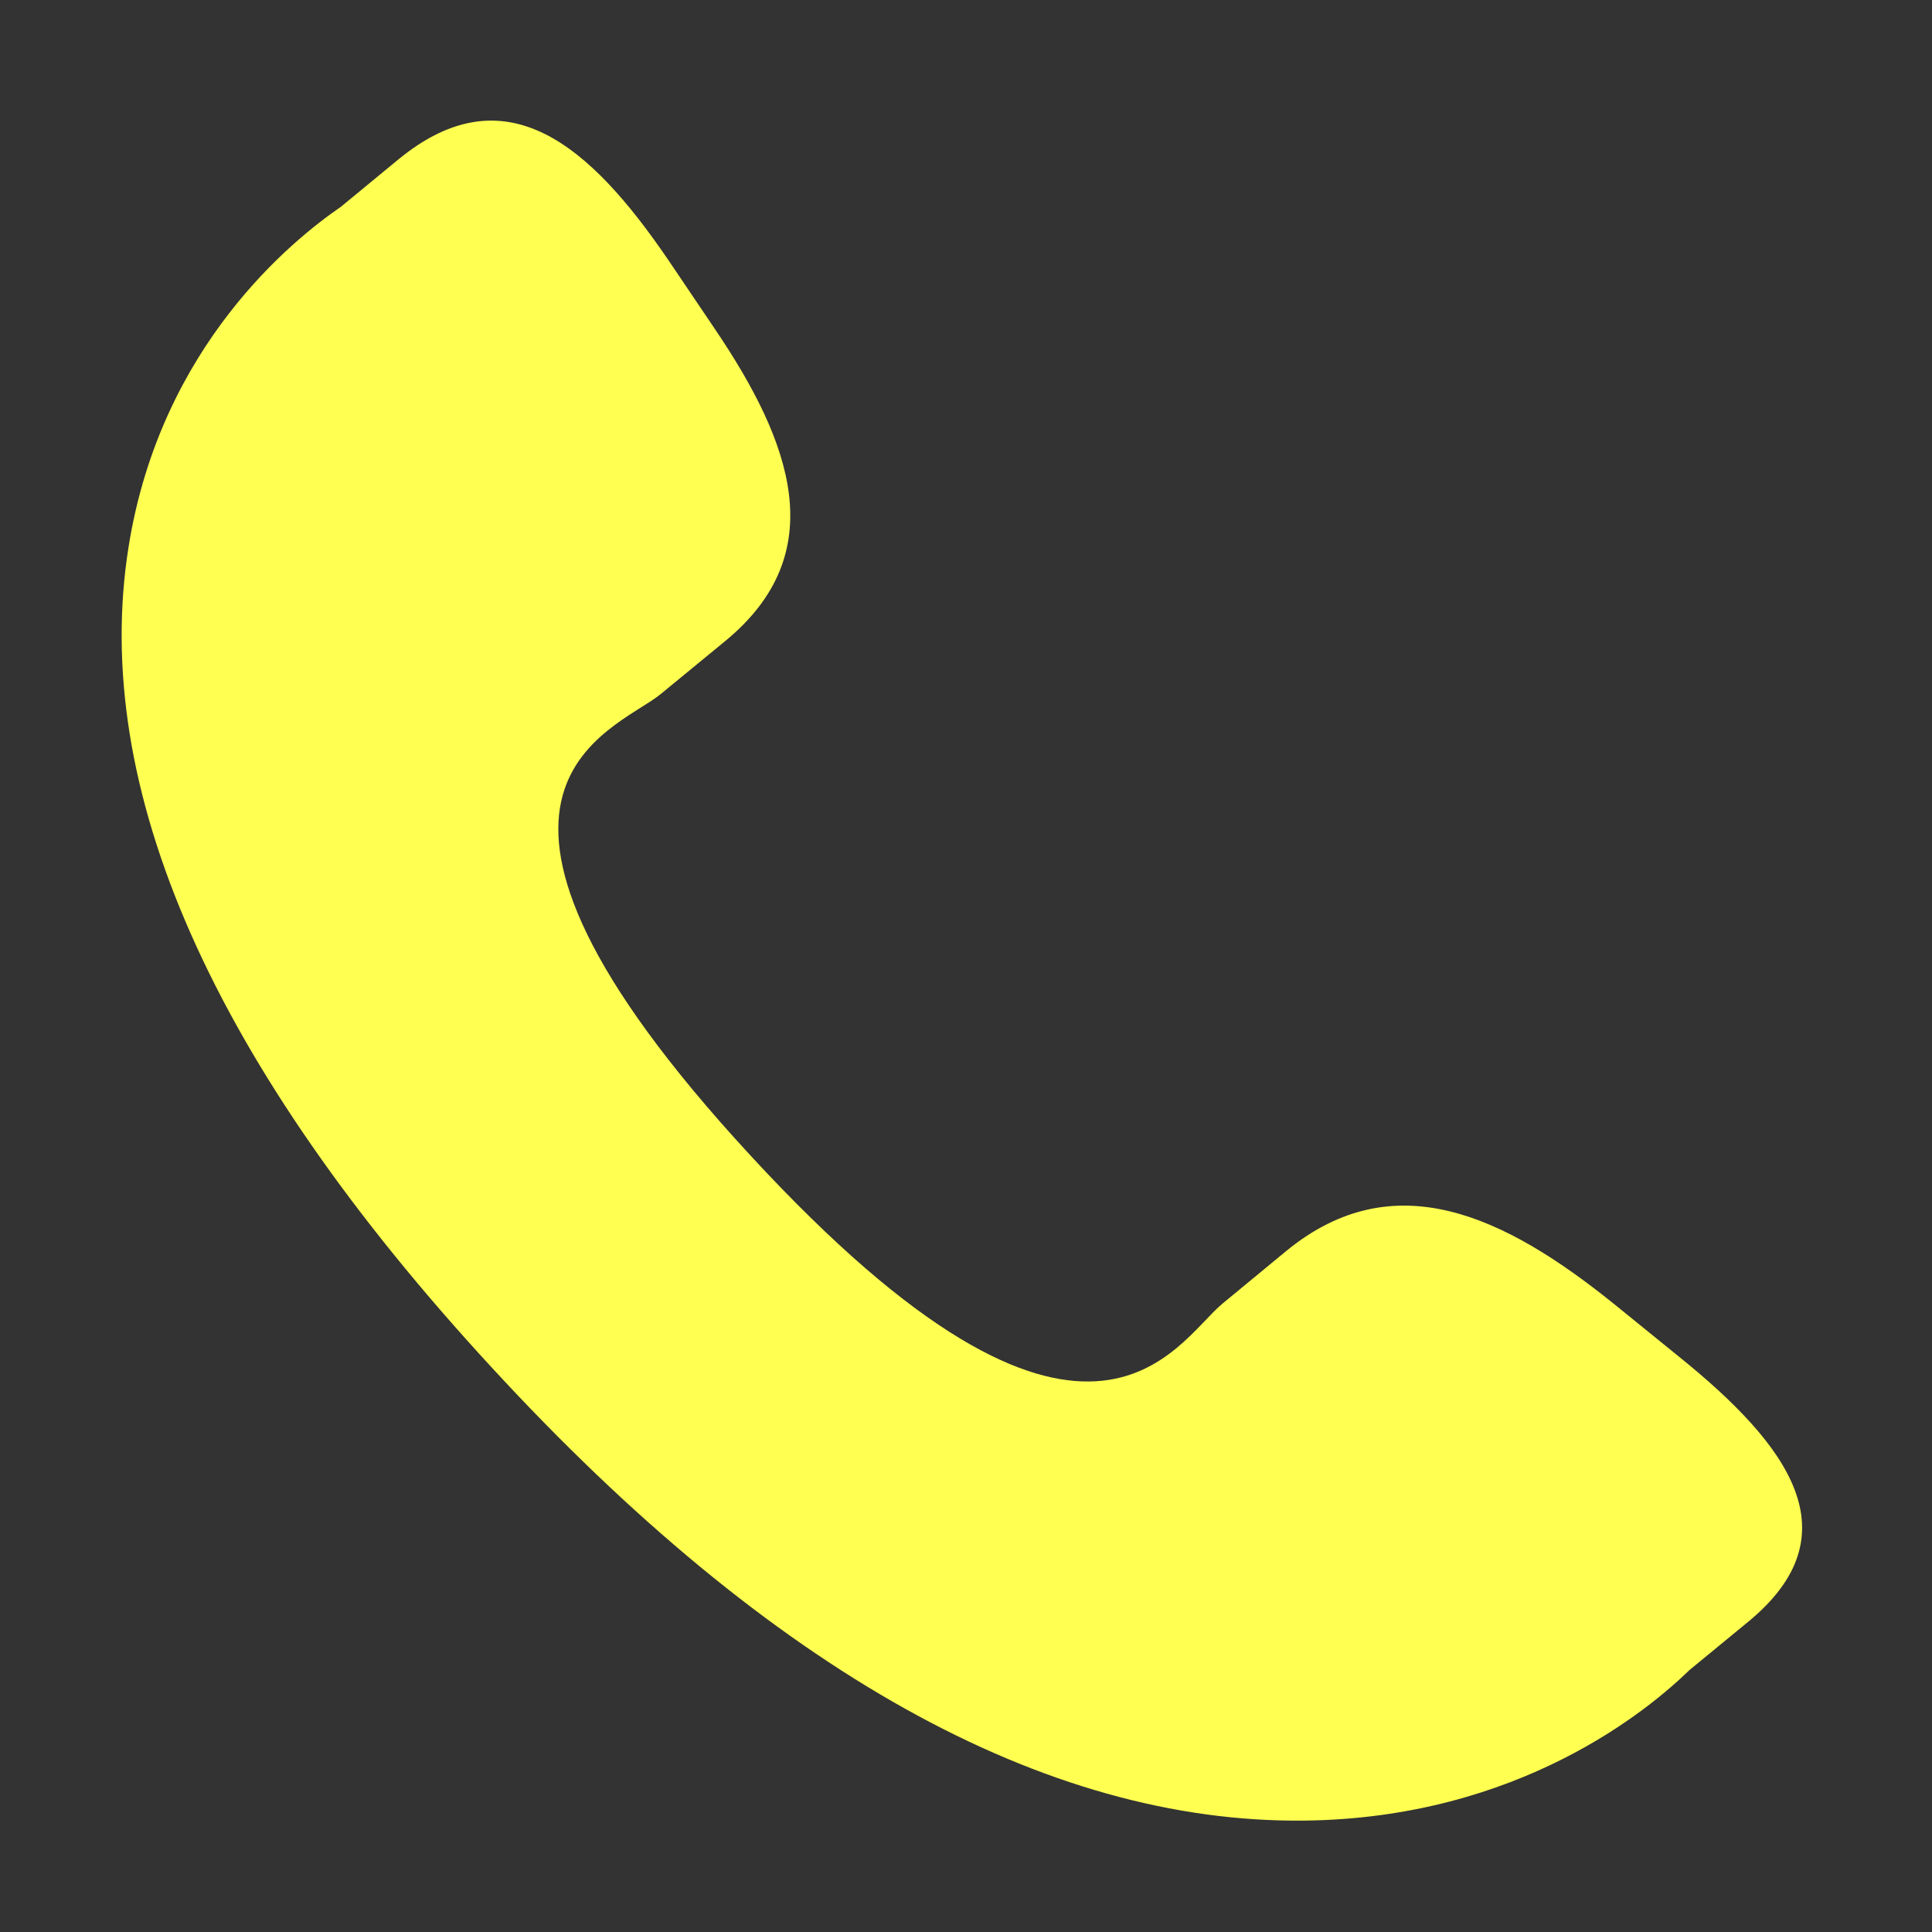 <?xml version="1.0" encoding="UTF-8" standalone="no"?>
<!-- Uploaded to: SVG Repo, www.svgrepo.com, Generator: SVG Repo Mixer Tools -->

<svg
   height="30"
   width="30"
   version="1.1"
   id="Capa_1"
   viewBox="0 0 0.961 0.961"
   xml:space="preserve"
   sodipodi:docname="Call.svg"
   inkscape:version="1.2.1 (9c6d41e410, 2022-07-14)"
   xmlns:inkscape="http://www.inkscape.org/namespaces/inkscape"
   xmlns:sodipodi="http://sodipodi.sourceforge.net/DTD/sodipodi-0.dtd"
   xmlns="http://www.w3.org/2000/svg"
   xmlns:svg="http://www.w3.org/2000/svg"><rect x="0" y="0" width="0.961" height="0.961" fill="#333333" stroke="none"/><defs
   id="defs48156" /><sodipodi:namedview
   id="namedview48154"
   pagecolor="#ffffff"
   bordercolor="#cccccc"
   borderopacity="1"
   inkscape:showpageshadow="0"
   inkscape:pageopacity="1"
   inkscape:pagecheckerboard="0"
   inkscape:deskcolor="#d1d1d1"
   showgrid="false"
   inkscape:zoom="3.7123106"
   inkscape:cx="63.976328"
   inkscape:cy="57.780726"
   inkscape:window-width="1366"
   inkscape:window-height="706"
   inkscape:window-x="-8"
   inkscape:window-y="-8"
   inkscape:window-maximized="1"
   inkscape:current-layer="Capa_1" />

<g
   id="g48151"
   transform="matrix(0.035,0,0,0.033,0.03,0.06)"
   style="fill:#ffff52;fill-opacity:1">
	<path
   style="fill:#ffff52;fill-opacity:1"
   d="M 22.079,17.835 C 20.531,16.511 18.96,15.709 17.431,17.031 L 16.518,17.83 C 15.85,18.41 14.608,21.12 9.806,15.596 5.005,10.079 7.862,9.22 8.531,8.645 l 0.918,-0.8 C 10.97,6.52 10.396,4.852 9.299,3.135 L 8.637,2.095 C 7.535,0.382 6.335,-0.743 4.81,0.58 L 3.986,1.3 C 3.312,1.791 1.428,3.387 0.971,6.419 c -0.55,3.638 1.185,7.804 5.16,12.375 3.97,4.573 7.857,6.87 11.539,6.83 3.06,-0.033 4.908,-1.675 5.486,-2.272 l 0.827,-0.721 c 1.521,-1.322 0.576,-2.668 -0.973,-3.995 z"
   id="path48149" />
</g></svg>

